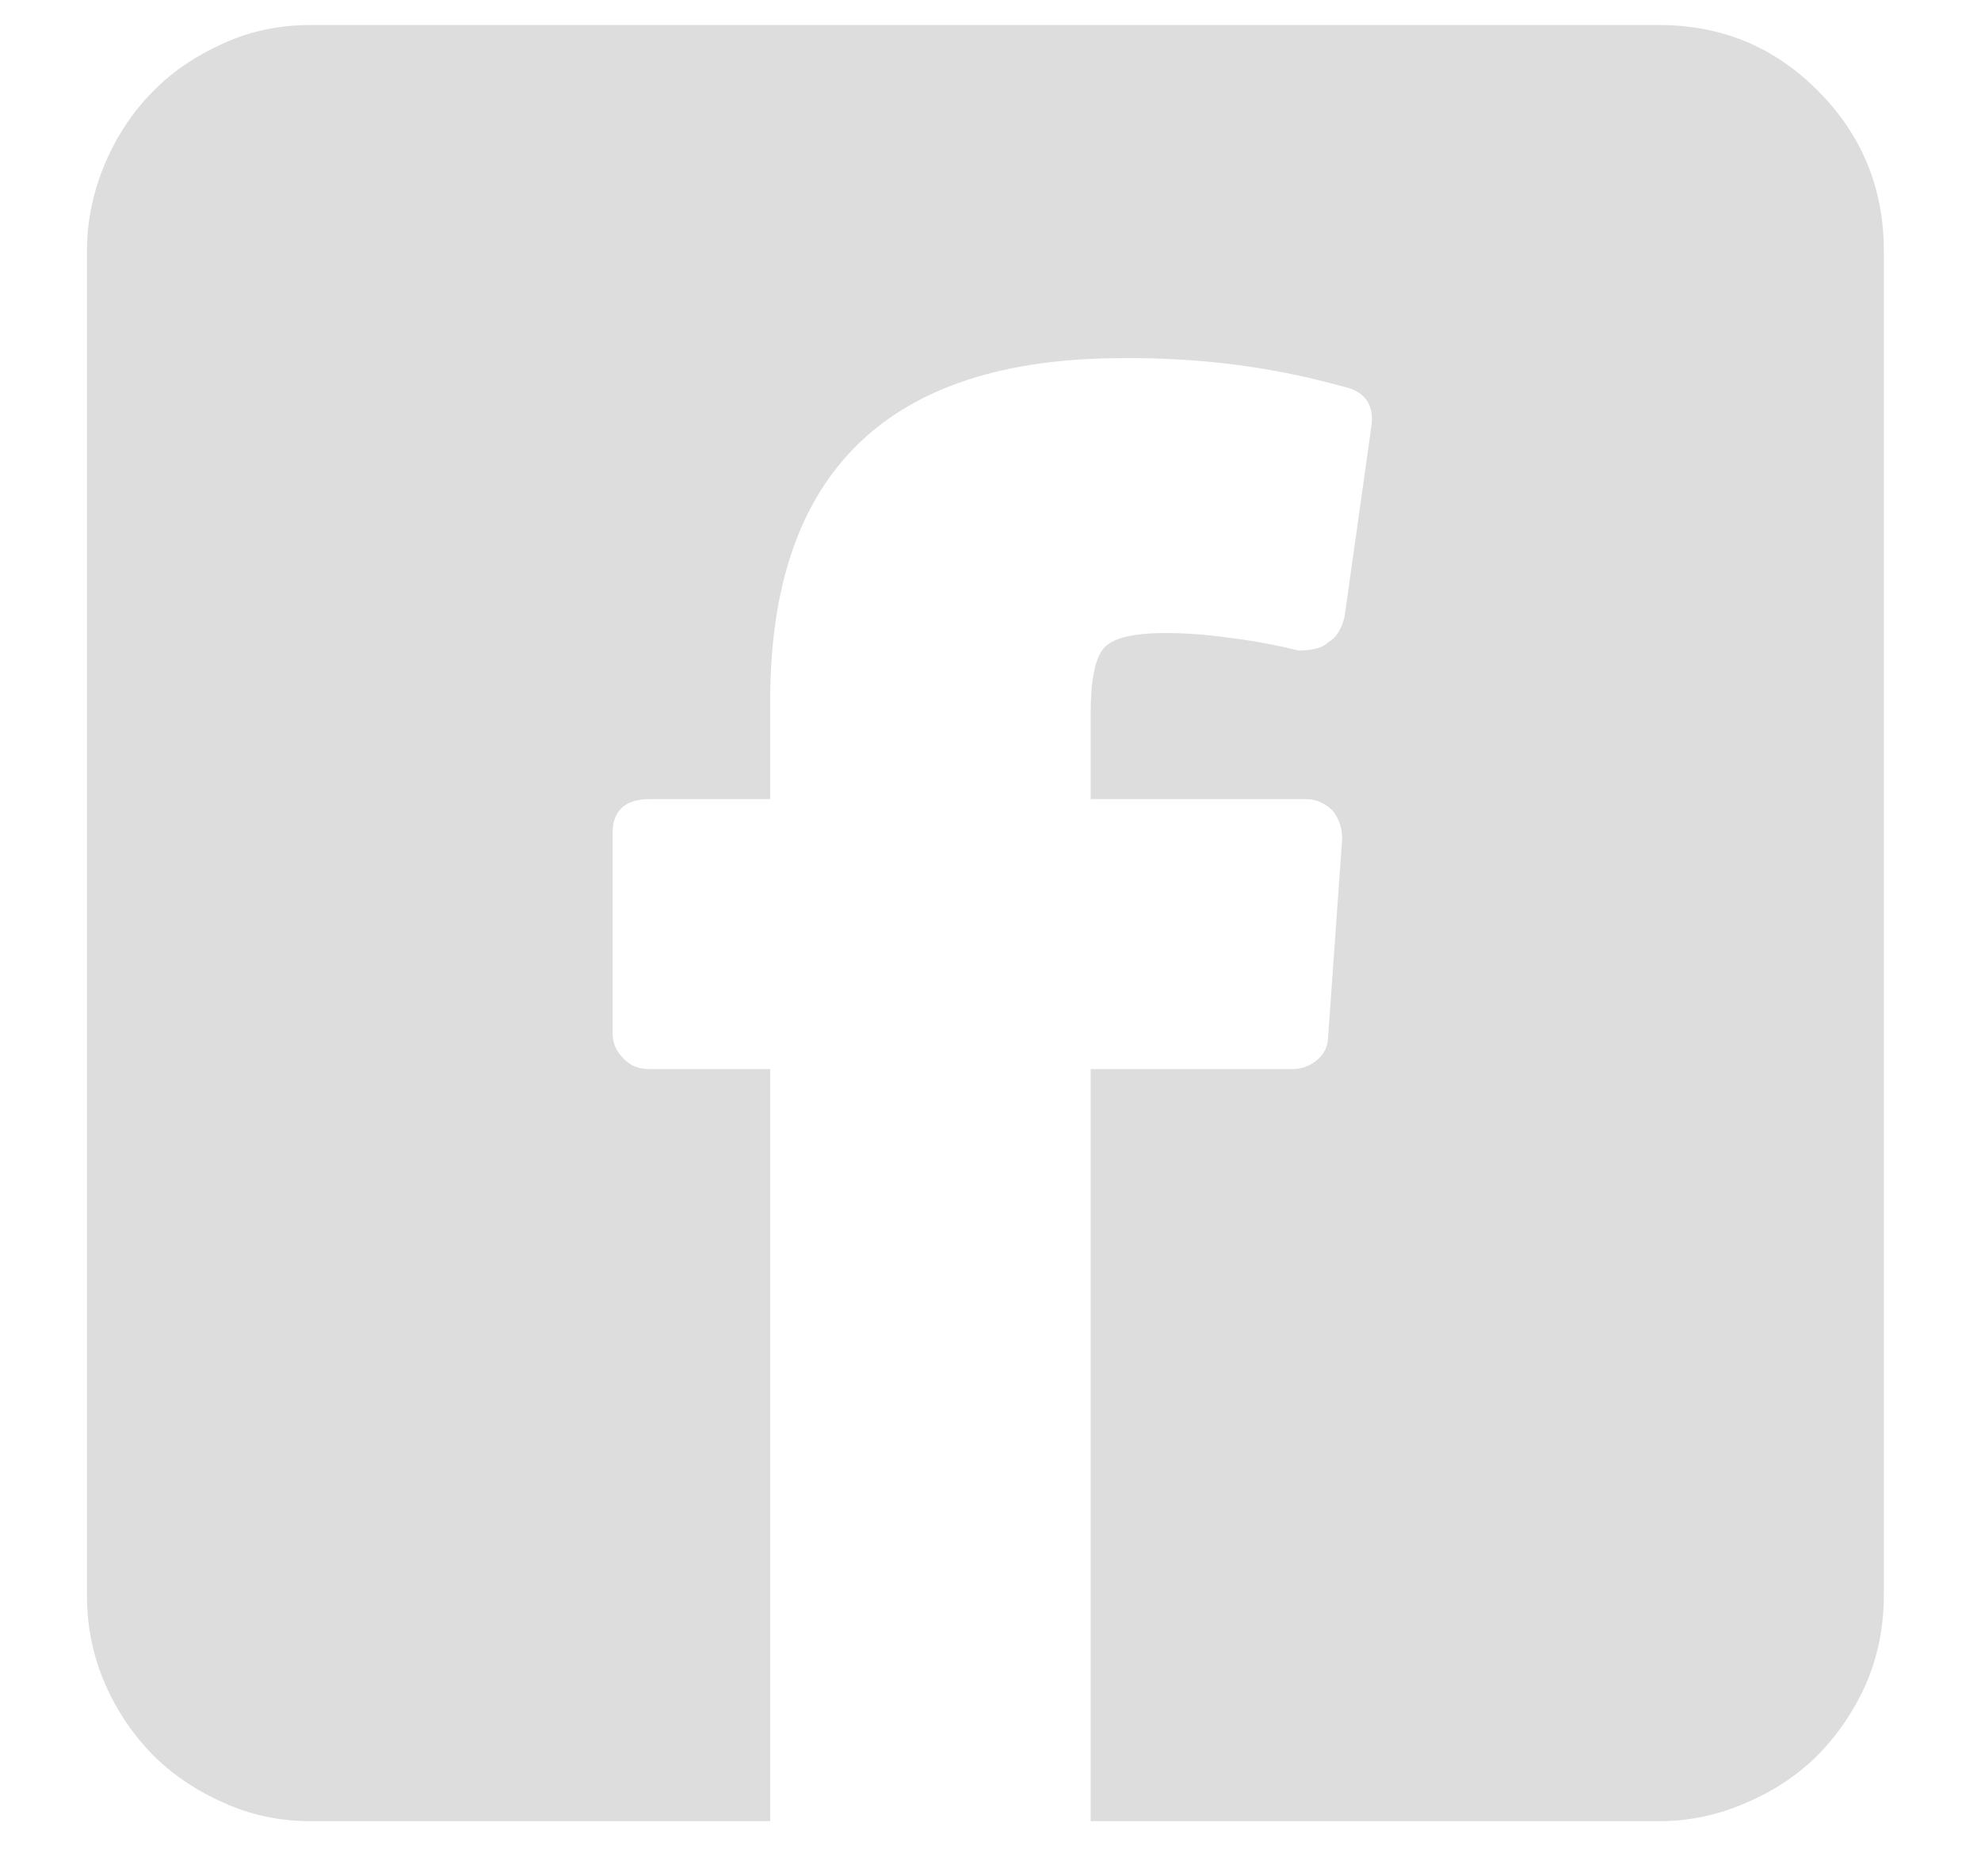 <?xml version="1.0" encoding="UTF-8" standalone="no"?><!DOCTYPE svg PUBLIC "-//W3C//DTD SVG 1.1//EN" "http://www.w3.org/Graphics/SVG/1.1/DTD/svg11.dtd"><svg width="100%" height="100%" viewBox="0 0 19 18" version="1.1" xmlns="http://www.w3.org/2000/svg" xmlns:xlink="http://www.w3.org/1999/xlink" xml:space="preserve" style="fill-rule:evenodd;clip-rule:evenodd;stroke-linejoin:round;stroke-miterlimit:1.414;"><path d="M15.912,0.24c0.6,0 1.109,0.211 1.528,0.635c0.417,0.419 0.628,0.933 0.628,1.53l0,12.901c0,0.307 -0.059,0.59 -0.173,0.853c-0.118,0.262 -0.272,0.487 -0.462,0.68c-0.19,0.189 -0.419,0.342 -0.689,0.457c-0.269,0.117 -0.546,0.175 -0.832,0.175l-5.451,0l0,-7.215l1.931,0c0.087,0 0.169,-0.026 0.242,-0.089c0.07,-0.059 0.105,-0.136 0.105,-0.235l0.134,-1.886c0,-0.103 -0.031,-0.192 -0.089,-0.267c-0.075,-0.075 -0.162,-0.113 -0.258,-0.113l-2.065,0l0,-0.832c0,-0.304 0.04,-0.508 0.12,-0.609c0.077,-0.101 0.279,-0.152 0.597,-0.152c0.19,0 0.394,0.014 0.624,0.047c0.229,0.028 0.447,0.07 0.656,0.121c0.044,0 0.094,-0.004 0.152,-0.016c0.056,-0.012 0.099,-0.033 0.129,-0.063c0.075,-0.042 0.127,-0.124 0.157,-0.246l0.256,-1.819c0.032,-0.215 -0.061,-0.347 -0.279,-0.391c-0.673,-0.188 -1.376,-0.277 -2.109,-0.27c-2.25,0 -3.377,1.097 -3.377,3.288l0,0.942l-1.156,0c-0.246,0 -0.365,0.12 -0.356,0.359l0,1.884c0,0.091 0.031,0.171 0.101,0.241c0.065,0.073 0.15,0.106 0.255,0.106l1.156,0l0,7.215l-4.411,0c-0.29,0 -0.567,-0.058 -0.827,-0.175c-0.26,-0.115 -0.49,-0.268 -0.68,-0.457c-0.189,-0.193 -0.344,-0.418 -0.459,-0.68c-0.115,-0.263 -0.176,-0.546 -0.176,-0.853l0,-12.901c0,-0.29 0.061,-0.572 0.176,-0.843c0.115,-0.268 0.27,-0.497 0.459,-0.687c0.19,-0.195 0.42,-0.345 0.68,-0.462c0.26,-0.117 0.537,-0.173 0.827,-0.173l12.936,0Z" style="fill:#ddd;fill-rule:nonzero;"/></svg>